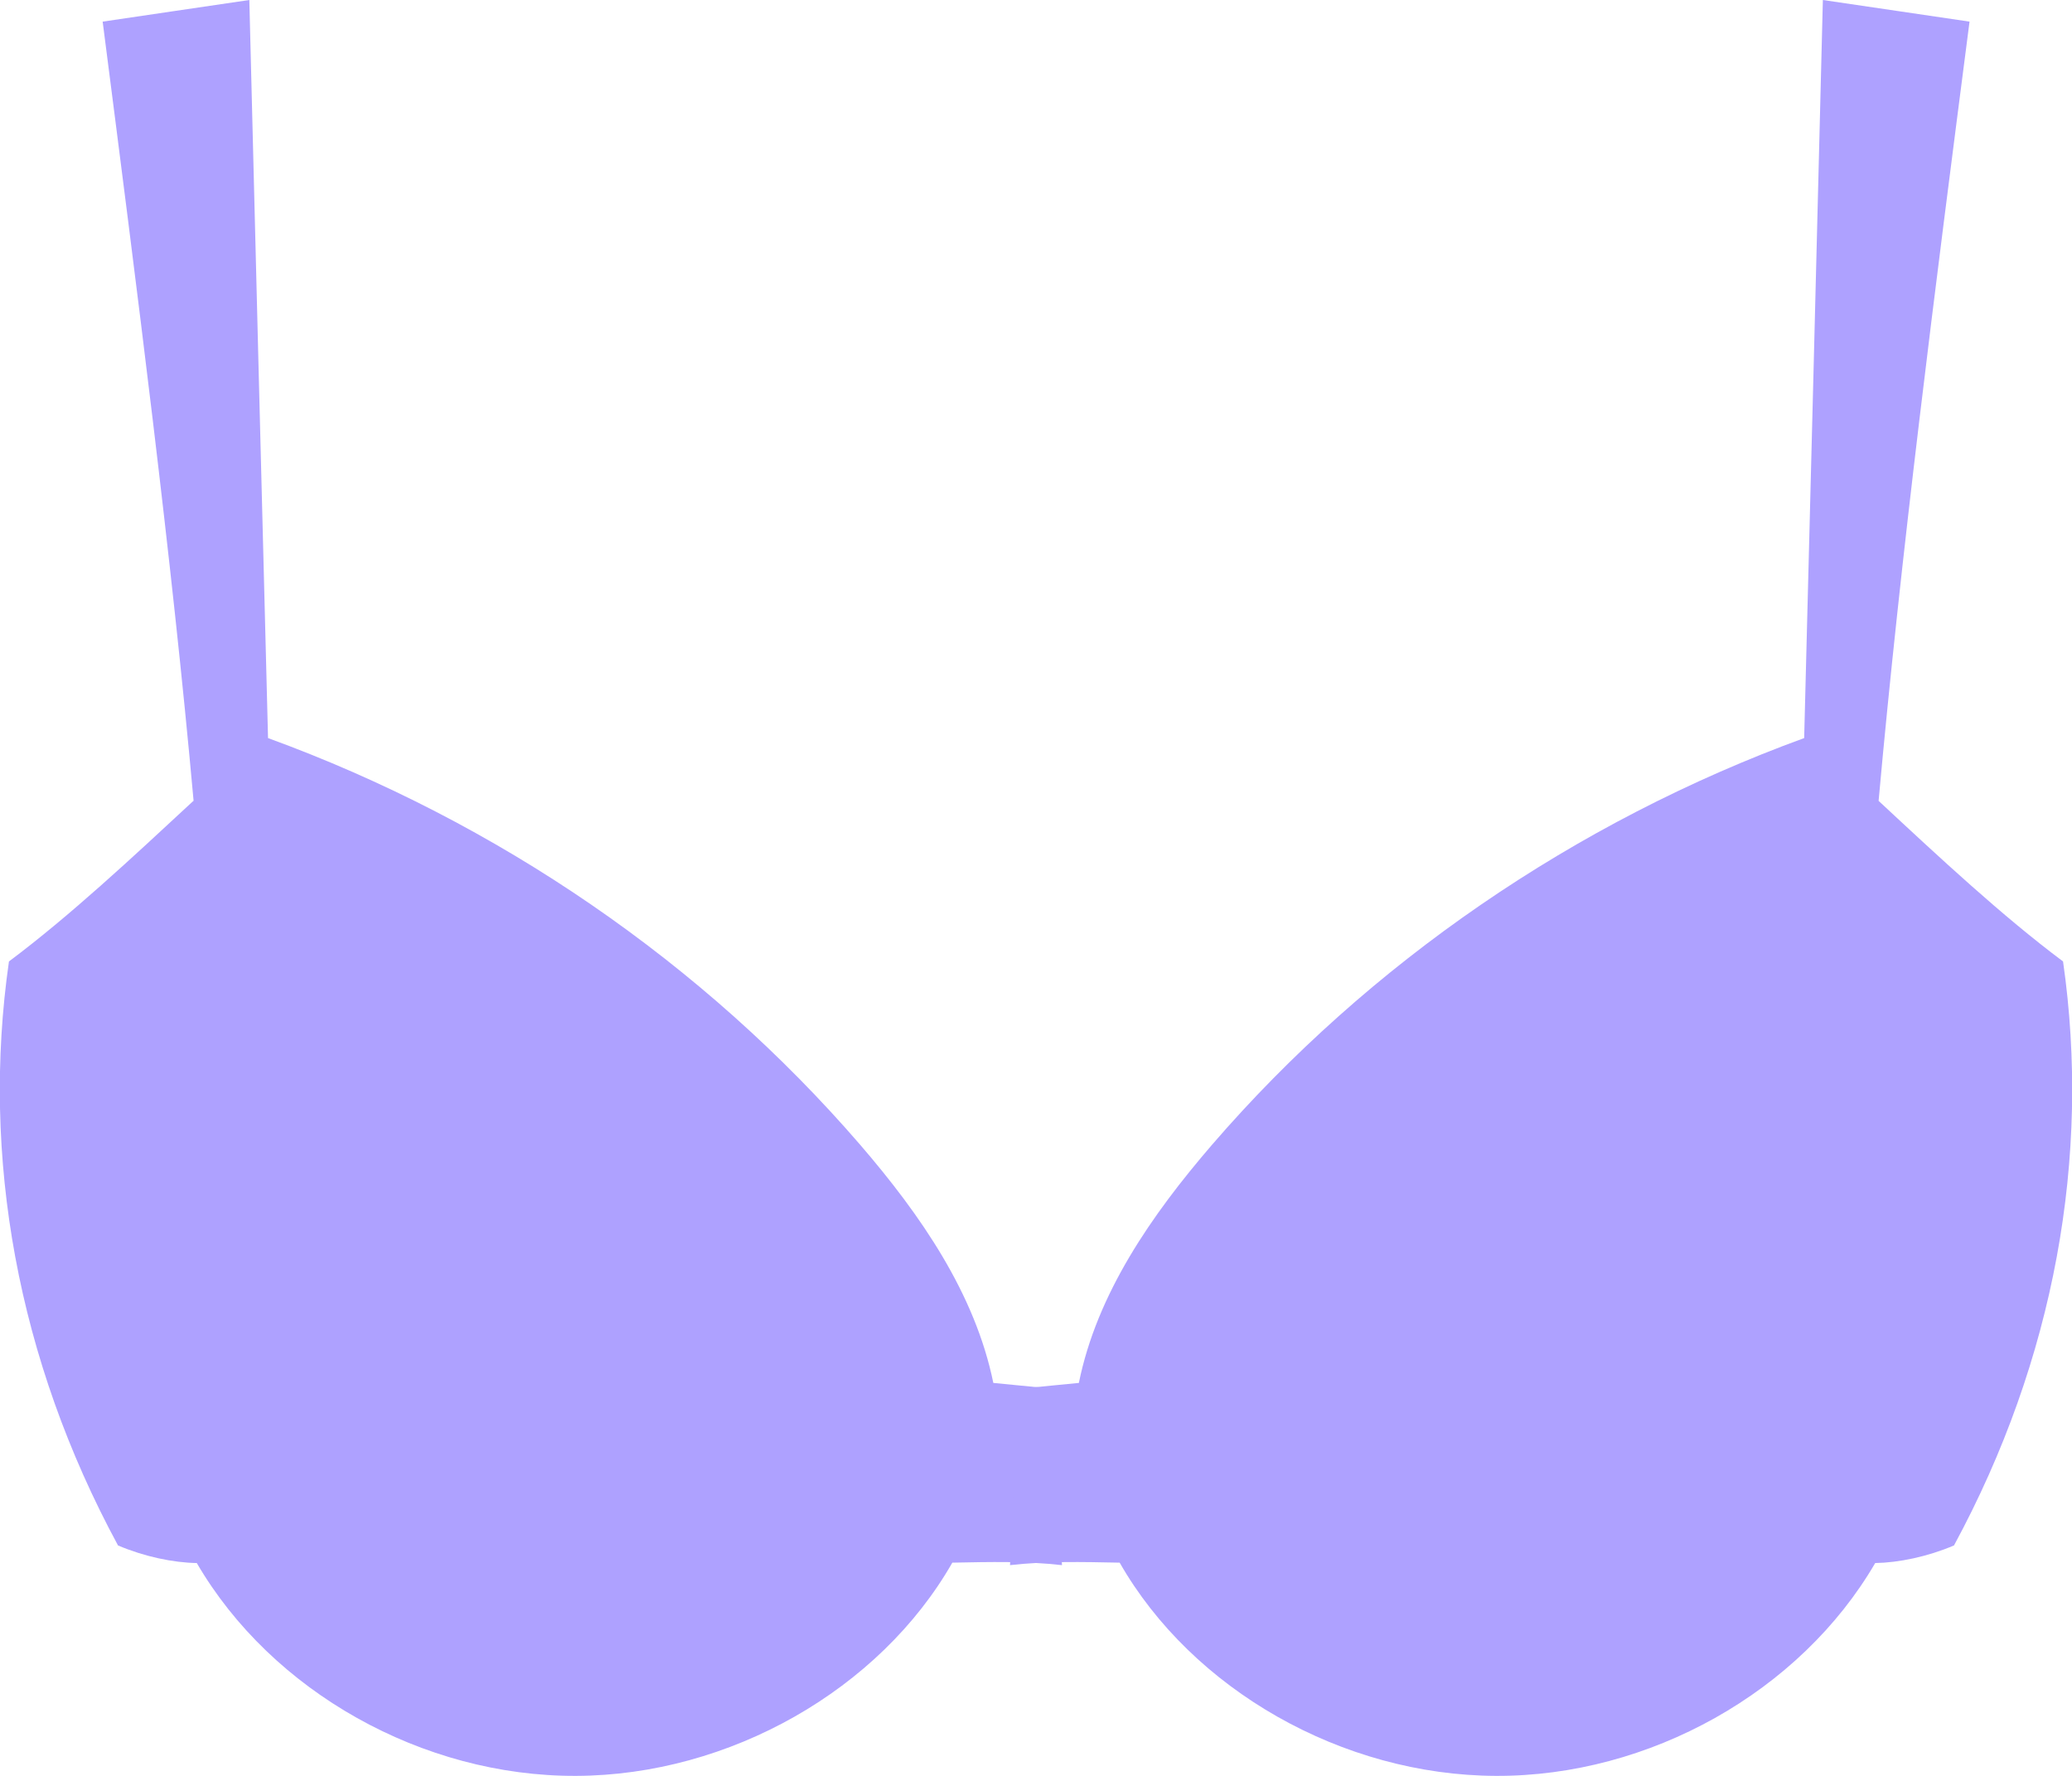 <svg width="84" height="72" viewBox="0 0 84 72" fill="none" xmlns="http://www.w3.org/2000/svg">
<g clip-path="url(#clip0_140_1303)">
<path d="M7.841 32.469C5.332 34.797 2.831 37.133 0.363 38.98C-0.774 46.895 0.71 55.129 4.784 62.657C5.856 63.114 7.026 63.355 7.978 63.371C11.019 68.593 17.134 72.023 23.354 72C29.573 71.977 35.663 68.508 38.608 63.355C40.124 63.324 41.641 63.293 43.053 63.456C42.948 61.074 42.835 58.691 42.73 56.309C41.915 56.231 41.093 56.146 40.27 56.068C39.528 52.444 37.325 49.262 34.873 46.414C28.524 39.058 20.167 33.315 10.866 29.924C10.608 19.952 10.358 9.972 10.108 0C8.123 0.295 6.139 0.582 4.162 0.877C5.558 11.749 6.962 22.621 7.849 32.477L7.841 32.469Z" fill="#AEA1FF"/>
<path d="M76.159 32.469C78.66 34.797 81.168 37.133 83.637 38.98C84.774 46.895 83.29 55.129 79.216 62.657C78.144 63.114 76.974 63.355 76.022 63.371C72.981 68.593 66.866 72.023 60.647 72C54.419 71.977 48.337 68.508 45.392 63.355C43.876 63.324 42.359 63.293 40.947 63.456C41.06 61.074 41.165 58.691 41.278 56.309C42.093 56.231 42.916 56.146 43.738 56.068C44.472 52.444 46.683 49.262 49.135 46.414C55.484 39.058 63.849 33.315 73.142 29.924C73.4 19.952 73.65 9.972 73.9 0C75.885 0.295 77.869 0.582 79.846 0.877C78.442 11.749 77.046 22.621 76.159 32.477V32.469Z" fill="#AEA1FF"/>
</g>
<defs>
<clipPath id="clip0_140_1303">
<rect width="84" height="72" fill="white"/>
</clipPath>
</defs>
</svg>
